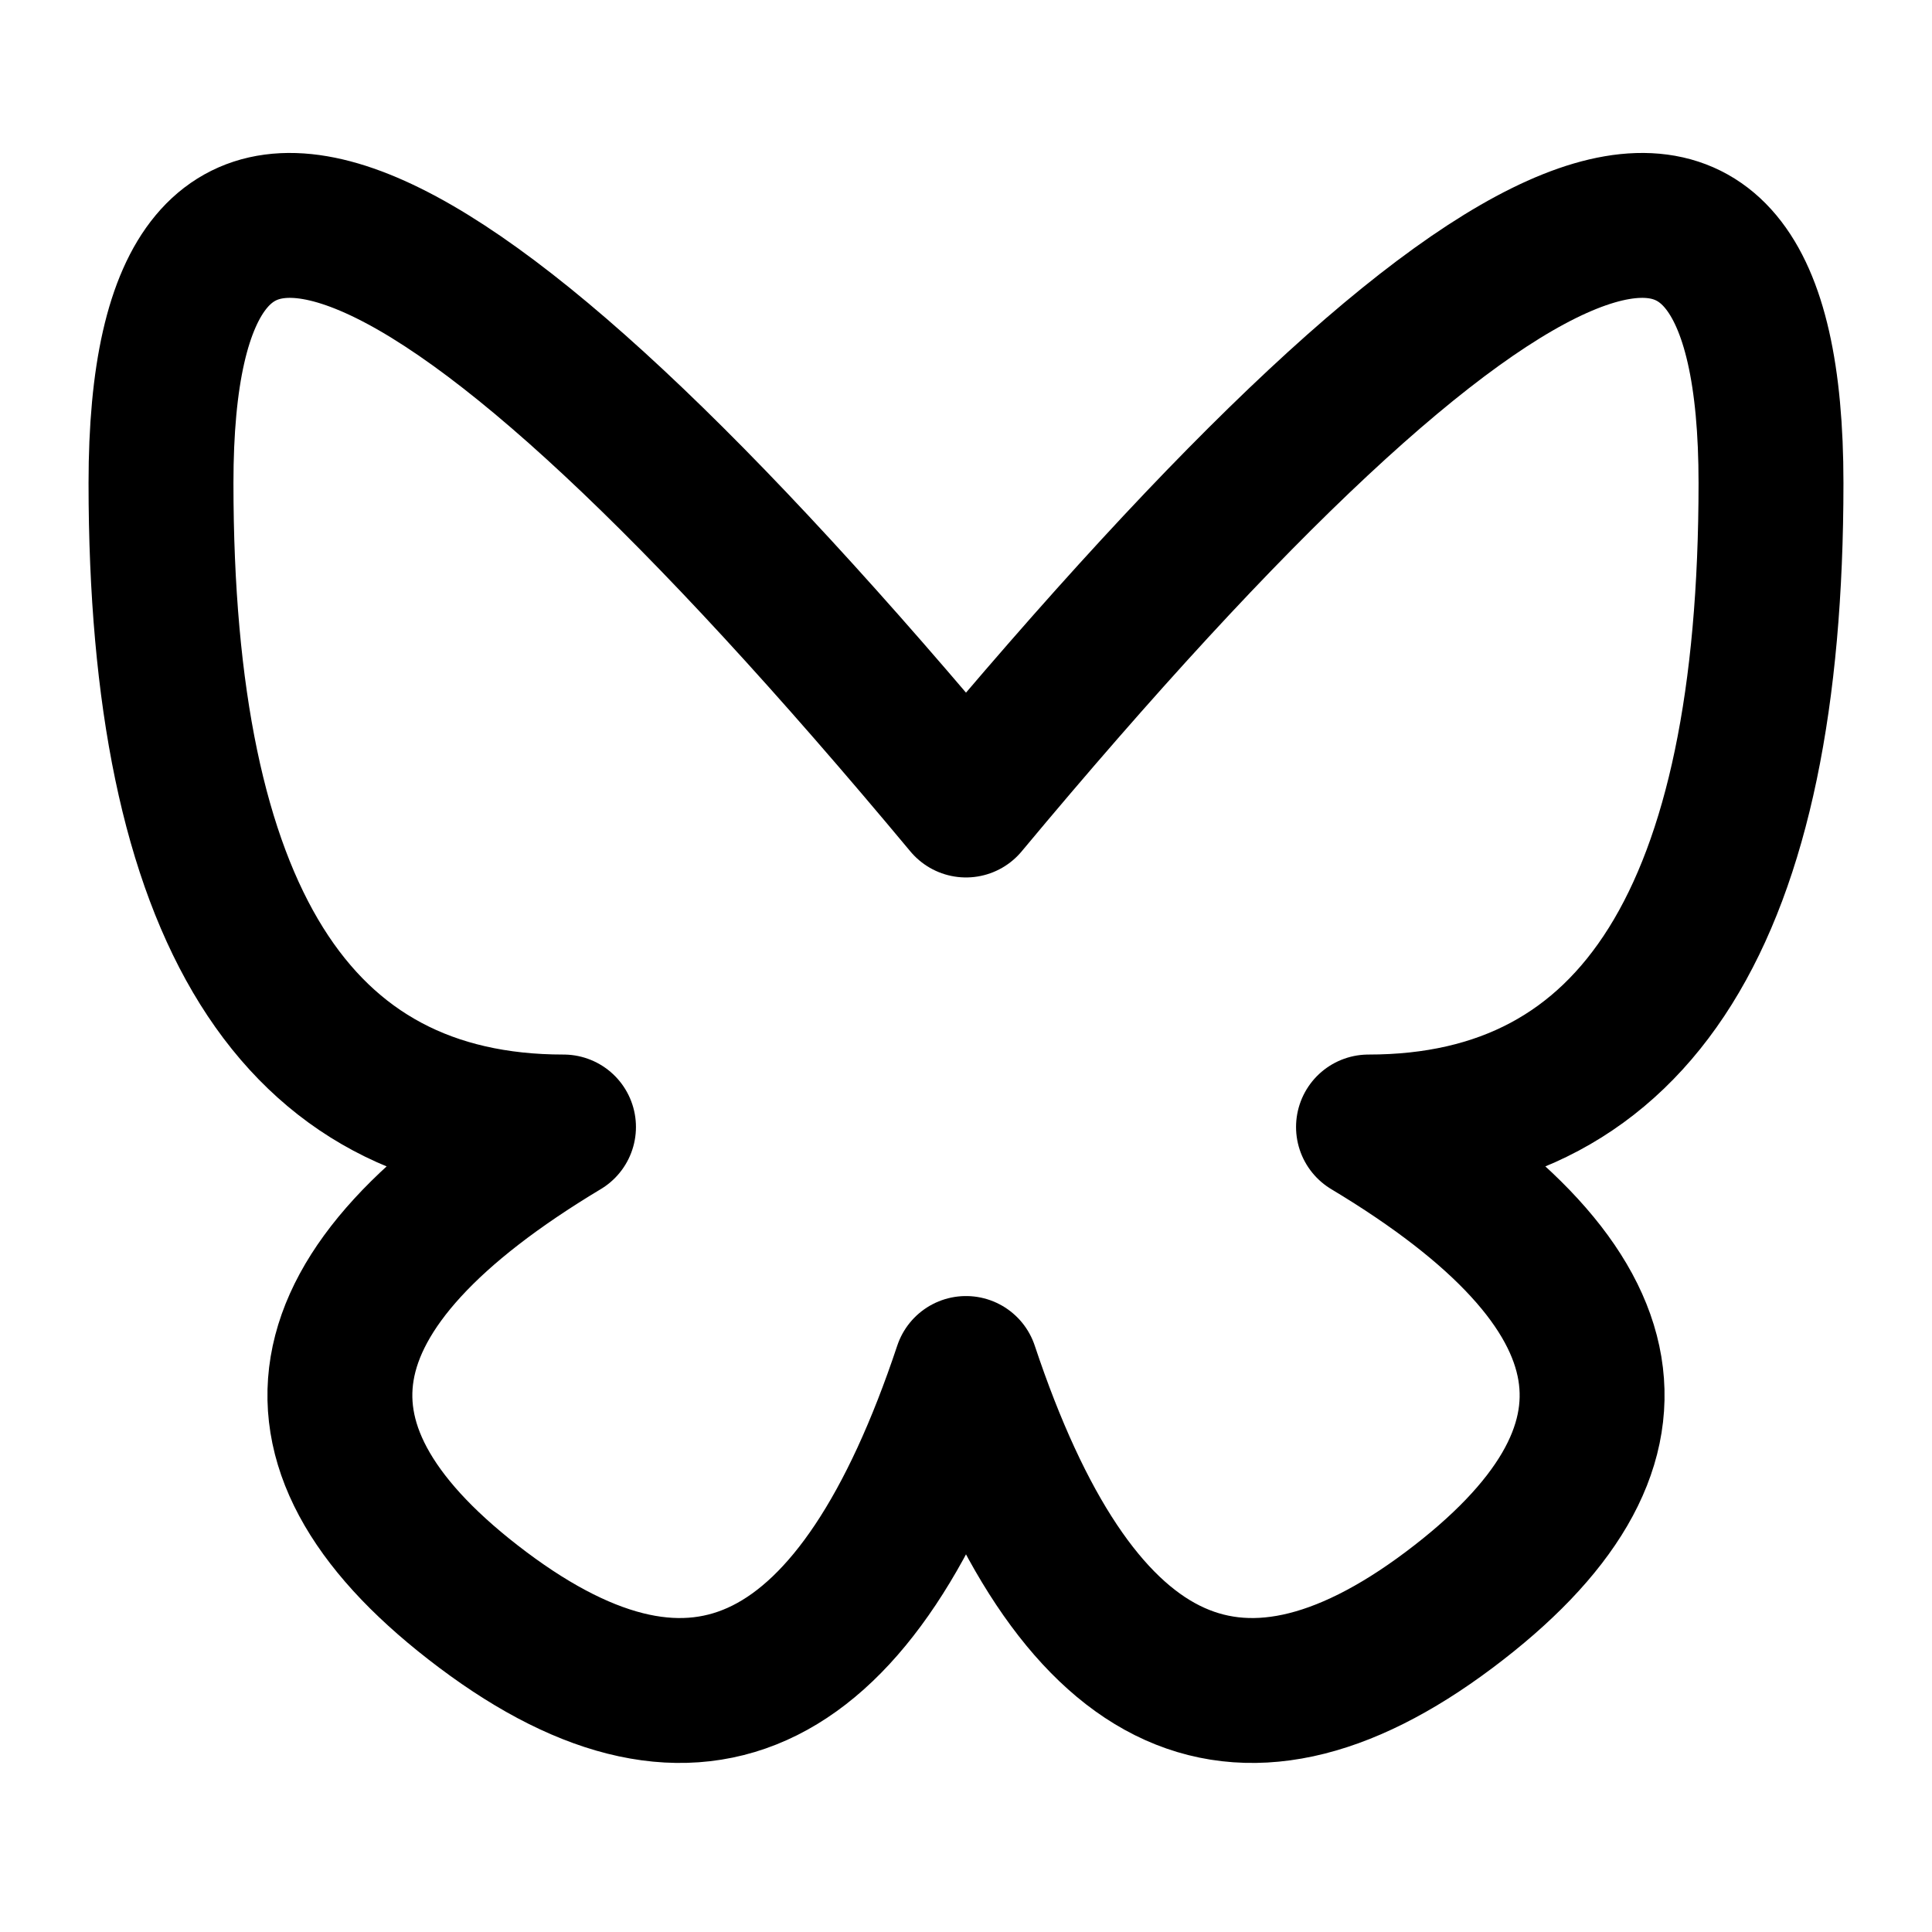 <svg width="24" height="24" viewBox="0 0 24 24" fill="none" xmlns="http://www.w3.org/2000/svg">
<path d="M12 10C5.333 2 2 0.667 2 6C2 11.333 3.667 14 7 14C3.667 16 3.333 18 6 20C8.667 22 10.667 21 12 17C13.333 21 15.333 22 18 20C20.667 18 20.333 16 17 14C20.333 14 22 11.333 22 6C22 0.667 18.667 2 12 10Z" stroke="black" stroke-width="1.8" stroke-linecap="round" stroke-linejoin="round"/>
</svg>
